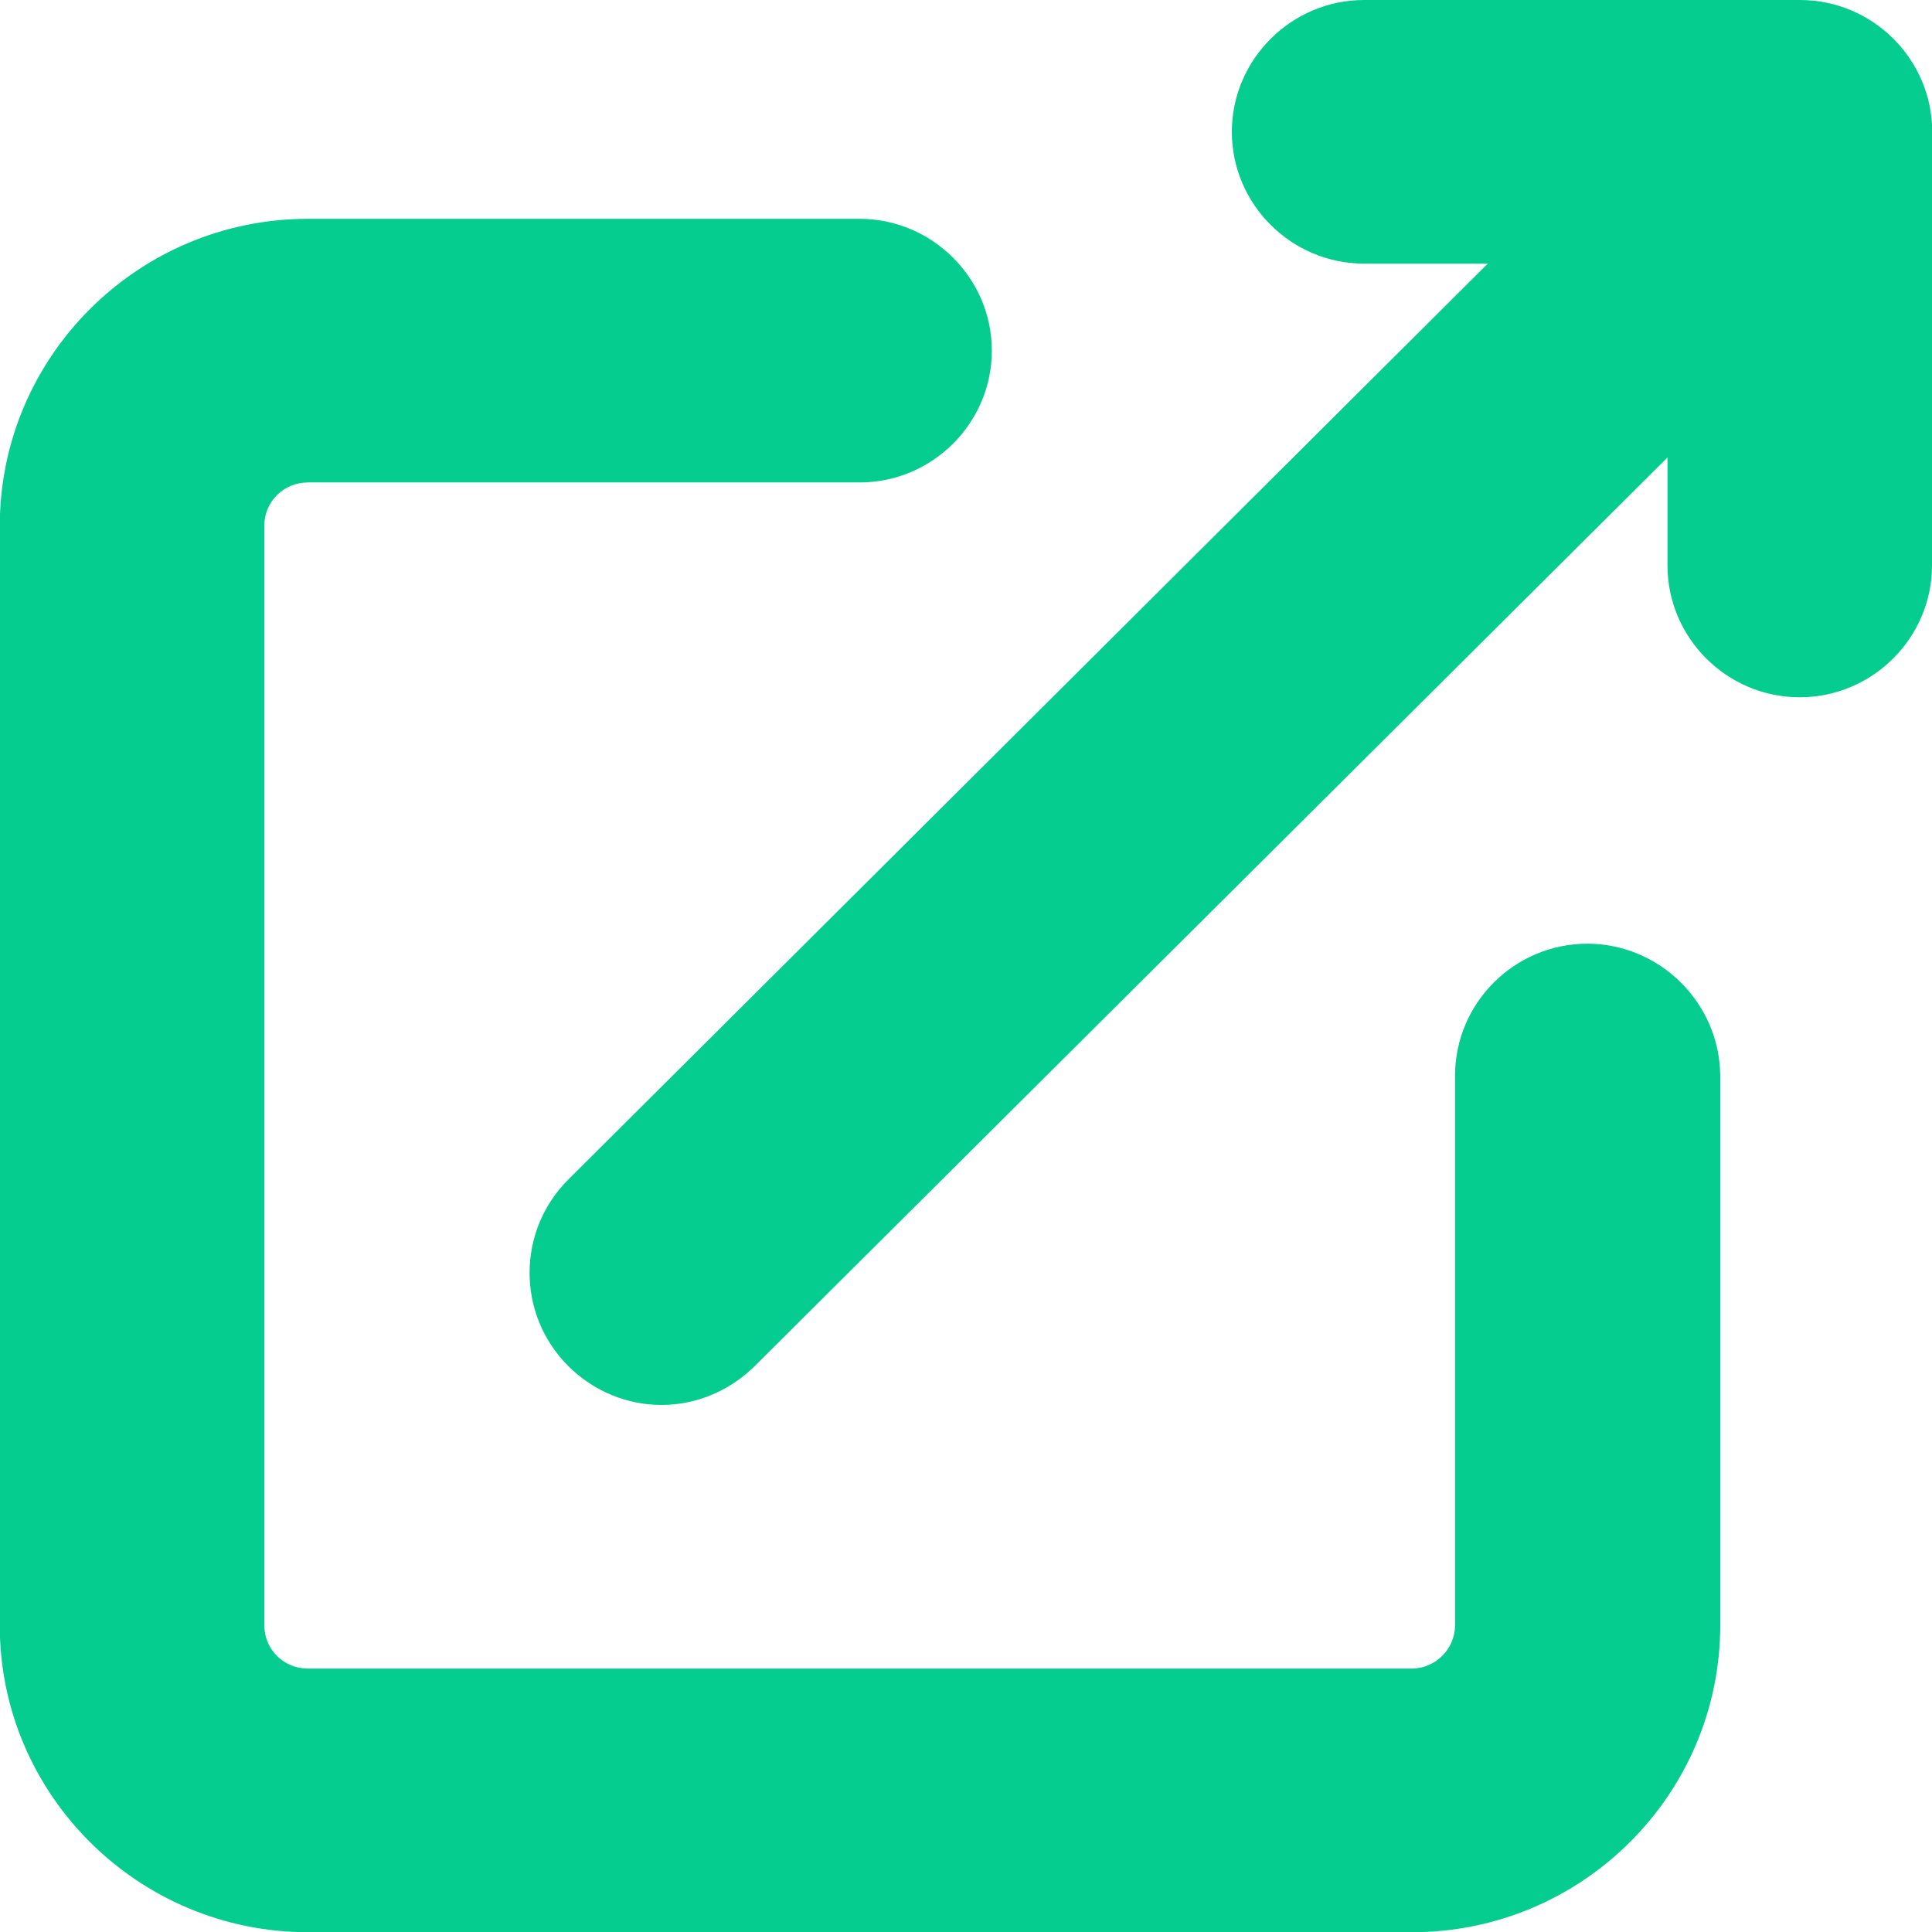 <?xml version="1.0" encoding="UTF-8"?><svg xmlns="http://www.w3.org/2000/svg" xmlns:xlink="http://www.w3.org/1999/xlink" xmlns:svgjs="http://svgjs.dev/svgjs" version="1.1" width="8px" height="8px" viewBox="0 0 8.75 8.75" aria-hidden="true"><defs><linearGradient class="cerosgradient" data-cerosgradient="true" id="CerosGradient_id399e7fbe8" gradientUnits="userSpaceOnUse" x1="50%" y1="100%" x2="50%" y2="0%"><stop offset="0%" stop-color="#d1d1d1"/><stop offset="100%" stop-color="#d1d1d1"/></linearGradient><linearGradient/></defs><g><g transform="matrix(1, 0, 0, 1, 0, 0)"><path d="M8.75,0.597v1.964c0,0.328 -0.27,0.597 -0.599,0.597c-0.33,0 -0.599,-0.269 -0.599,-0.597v-0.489l-4.134,4.115c-0.117,0.116 -0.27,0.176 -0.422,0.176c-0.153,0 -0.306,-0.06 -0.422,-0.176c-0.234,-0.233 -0.234,-0.612 0,-0.845l4.164,-4.148h-0.56c-0.33,0 -0.599,-0.269 -0.599,-0.597c0,-0.328 0.27,-0.597 0.599,-0.597h1.974c0.33,0 0.599,0.269 0.599,0.597zM7.189,4.274c-0.33,0 -0.599,0.269 -0.599,0.597v2.489c0,0.107 -0.087,0.197 -0.198,0.197h-4.997c-0.111,0 -0.198,-0.087 -0.198,-0.197v-4.978c0,-0.11 0.087,-0.197 0.198,-0.197h2.498c0.33,0 0.599,-0.269 0.599,-0.597c0,-0.328 -0.27,-0.597 -0.599,-0.597h-2.498c-0.77,0 -1.396,0.624 -1.396,1.391v4.981c0,0.764 0.626,1.388 1.396,1.388h5c0.77,0 1.396,-0.624 1.396,-1.391v-2.489c-0.003,-0.328 -0.273,-0.597 -0.602,-0.597z" transform="matrix(1,0,0,1,0,0)" fill-rule="nonzero" fill="#04cd8f"/></g></g></svg>